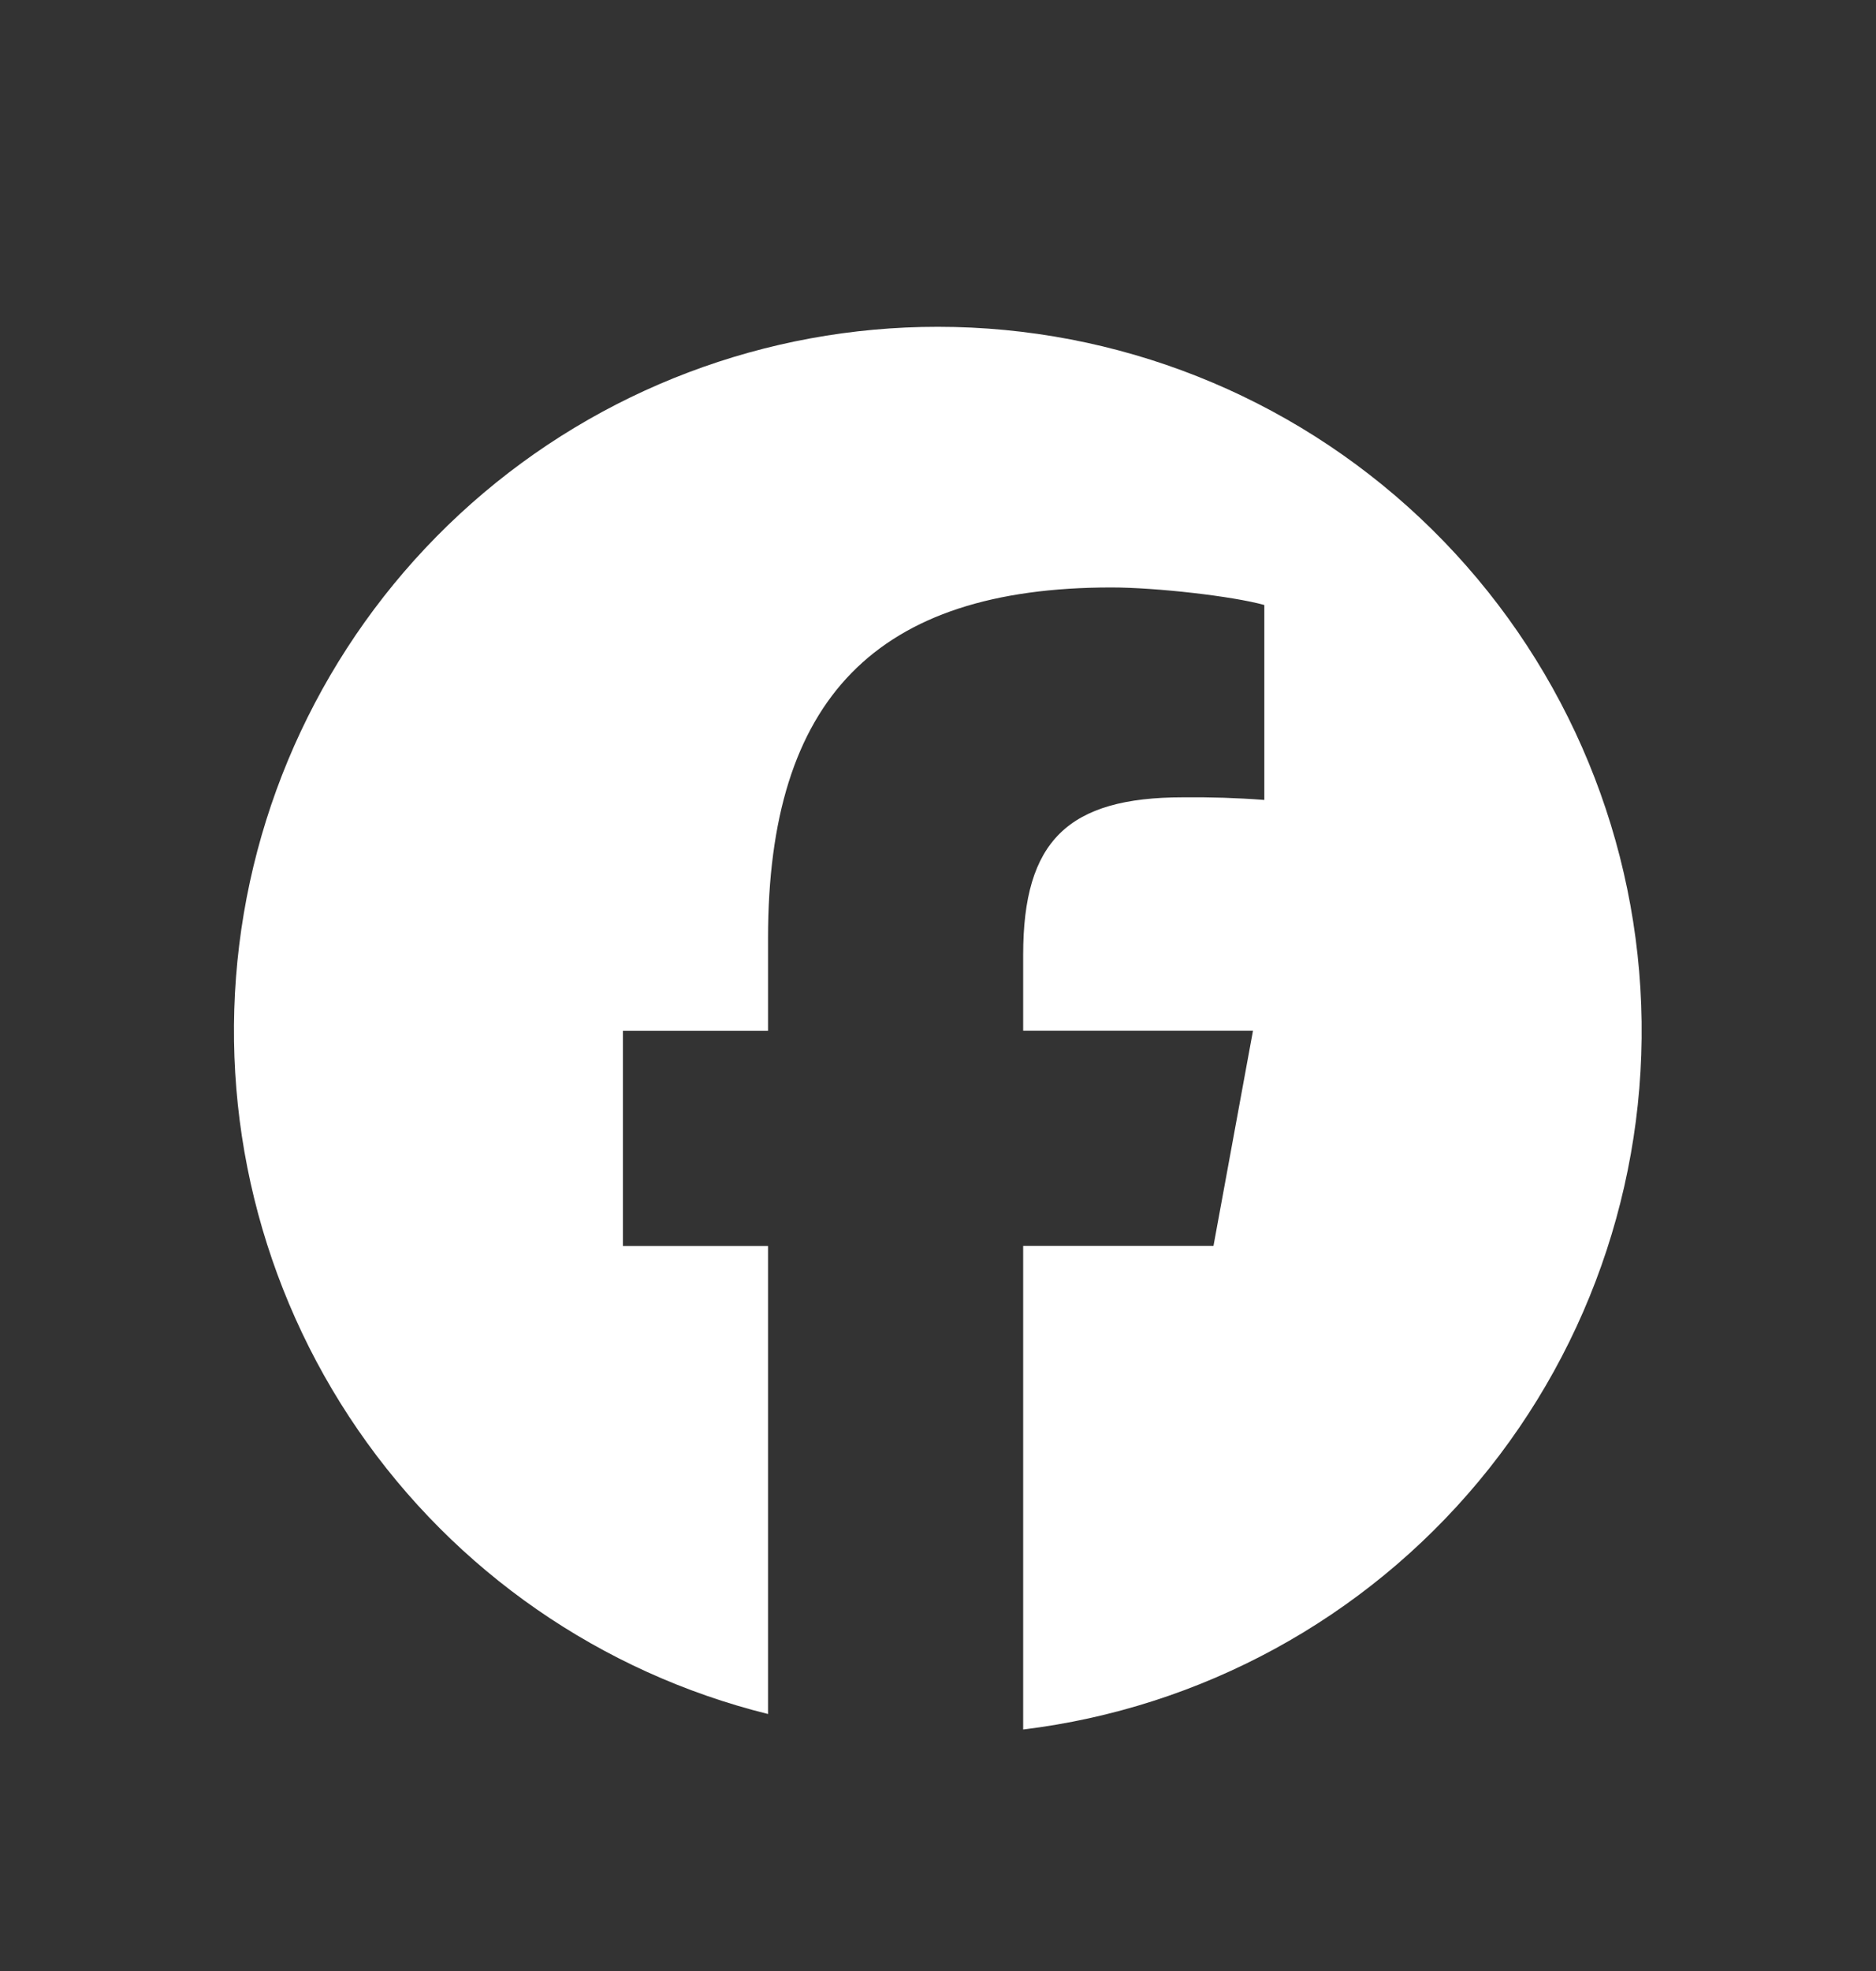 <svg width="20" height="21" viewBox="0 0 20 21" fill="none" xmlns="http://www.w3.org/2000/svg">
<rect x="0" y="0" width="20" height="21" fill="#333333" stroke="none"/>
<path d="M9.999 3.482C8.167 3.481 6.398 4.15 5.026 5.364C3.654 6.578 2.773 8.252 2.55 10.07C2.327 11.888 2.777 13.725 3.816 15.234C4.855 16.744 6.41 17.82 8.188 18.262V13.275H6.641V10.983H8.188V9.995C8.188 7.442 9.343 6.259 11.849 6.259C12.324 6.259 13.144 6.352 13.479 6.446V8.523C13.191 8.501 12.902 8.492 12.613 8.495C11.383 8.495 10.908 8.962 10.908 10.172V10.982H13.358L12.937 13.274H10.908V18.427C12.805 18.196 14.542 17.25 15.765 15.782C16.988 14.314 17.604 12.434 17.488 10.527C17.372 8.62 16.532 6.829 15.141 5.52C13.749 4.21 11.91 3.482 9.999 3.482Z" fill="white"/>
</svg>

